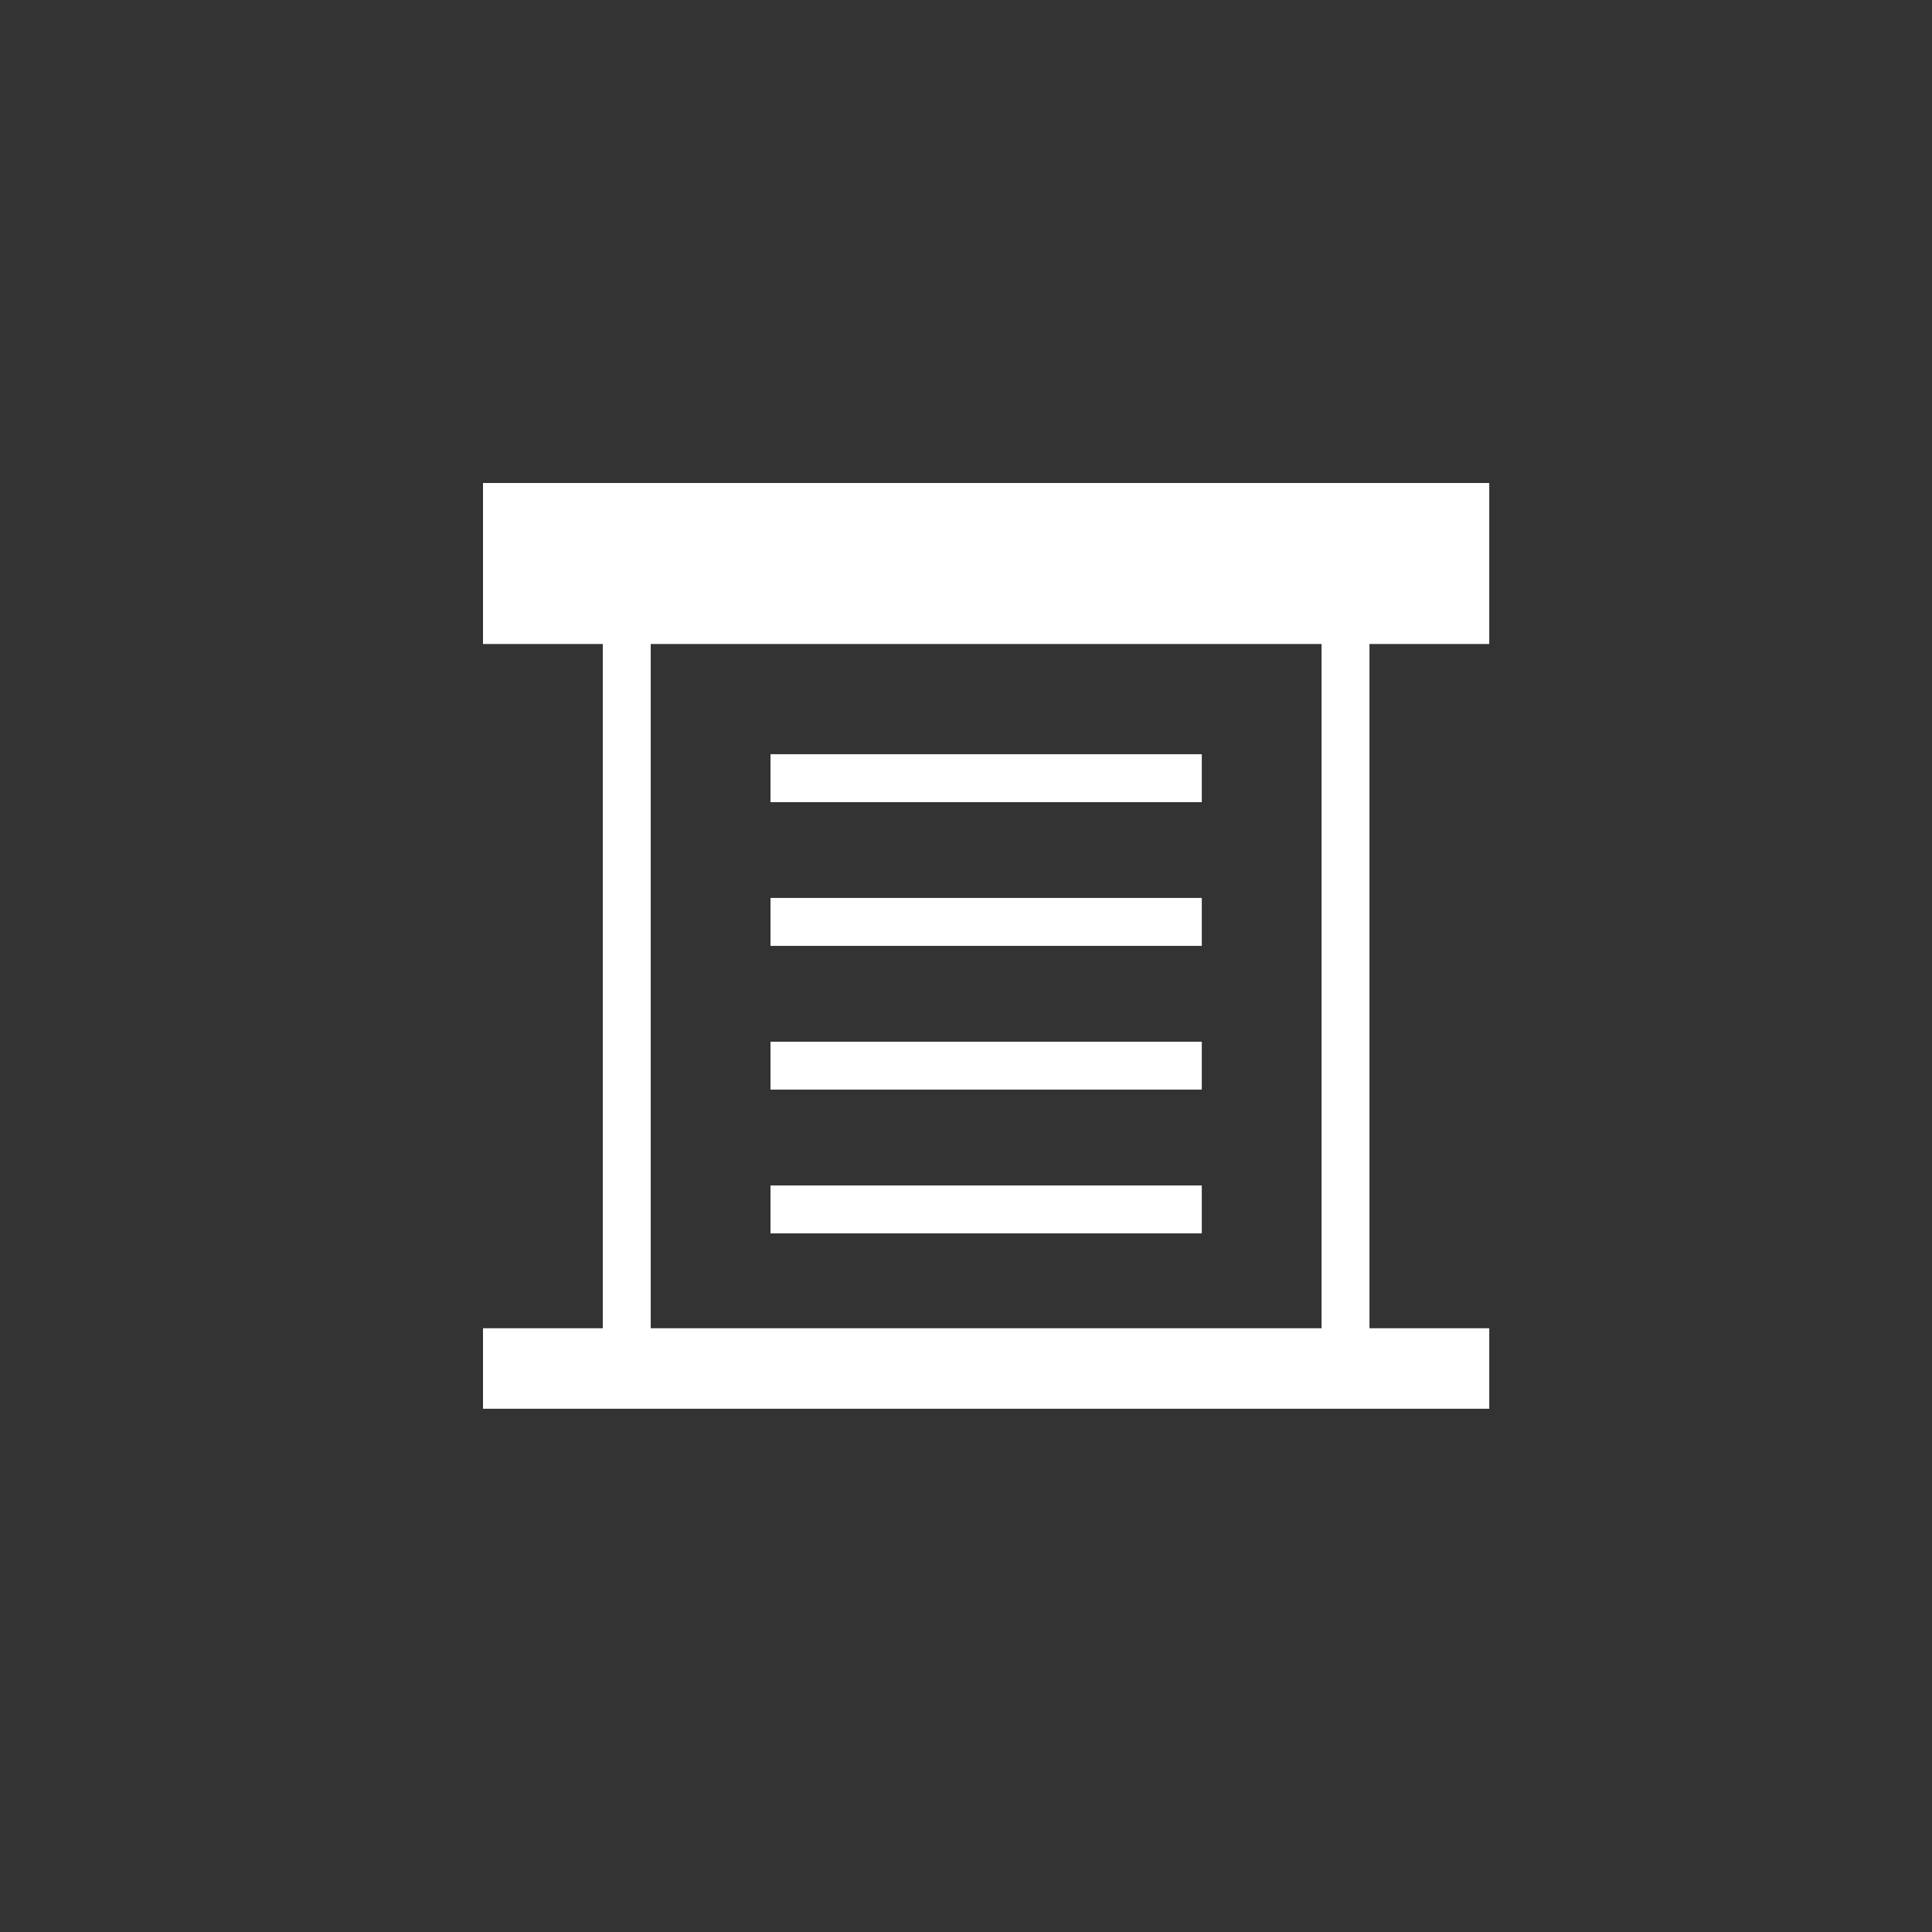 <svg width="48" height="48" viewBox="0 0 48 48" fill="none" xmlns="http://www.w3.org/2000/svg">
<rect x="0" y="0" width="48" height="48" fill="#333333" stroke="none"/>
<path d="M19.143 27.071H29.858V25.881H19.143V27.071ZM19.143 23.5H29.858V22.309H19.143V23.5ZM19.143 19.929H29.858V18.738H19.143V19.929ZM14.977 34.809V14.571H34.024V34.809H14.977ZM16.167 33.619H32.834V15.762H16.167V33.619Z" fill="white"/>
<path d="M29.858 30.643H19.143V29.452H29.858V30.643Z" fill="white"/>
<path d="M12 12H37V16H12V12Z" fill="white"/>
<path d="M12 33H37V35H12V33Z" fill="white"/>
</svg>
